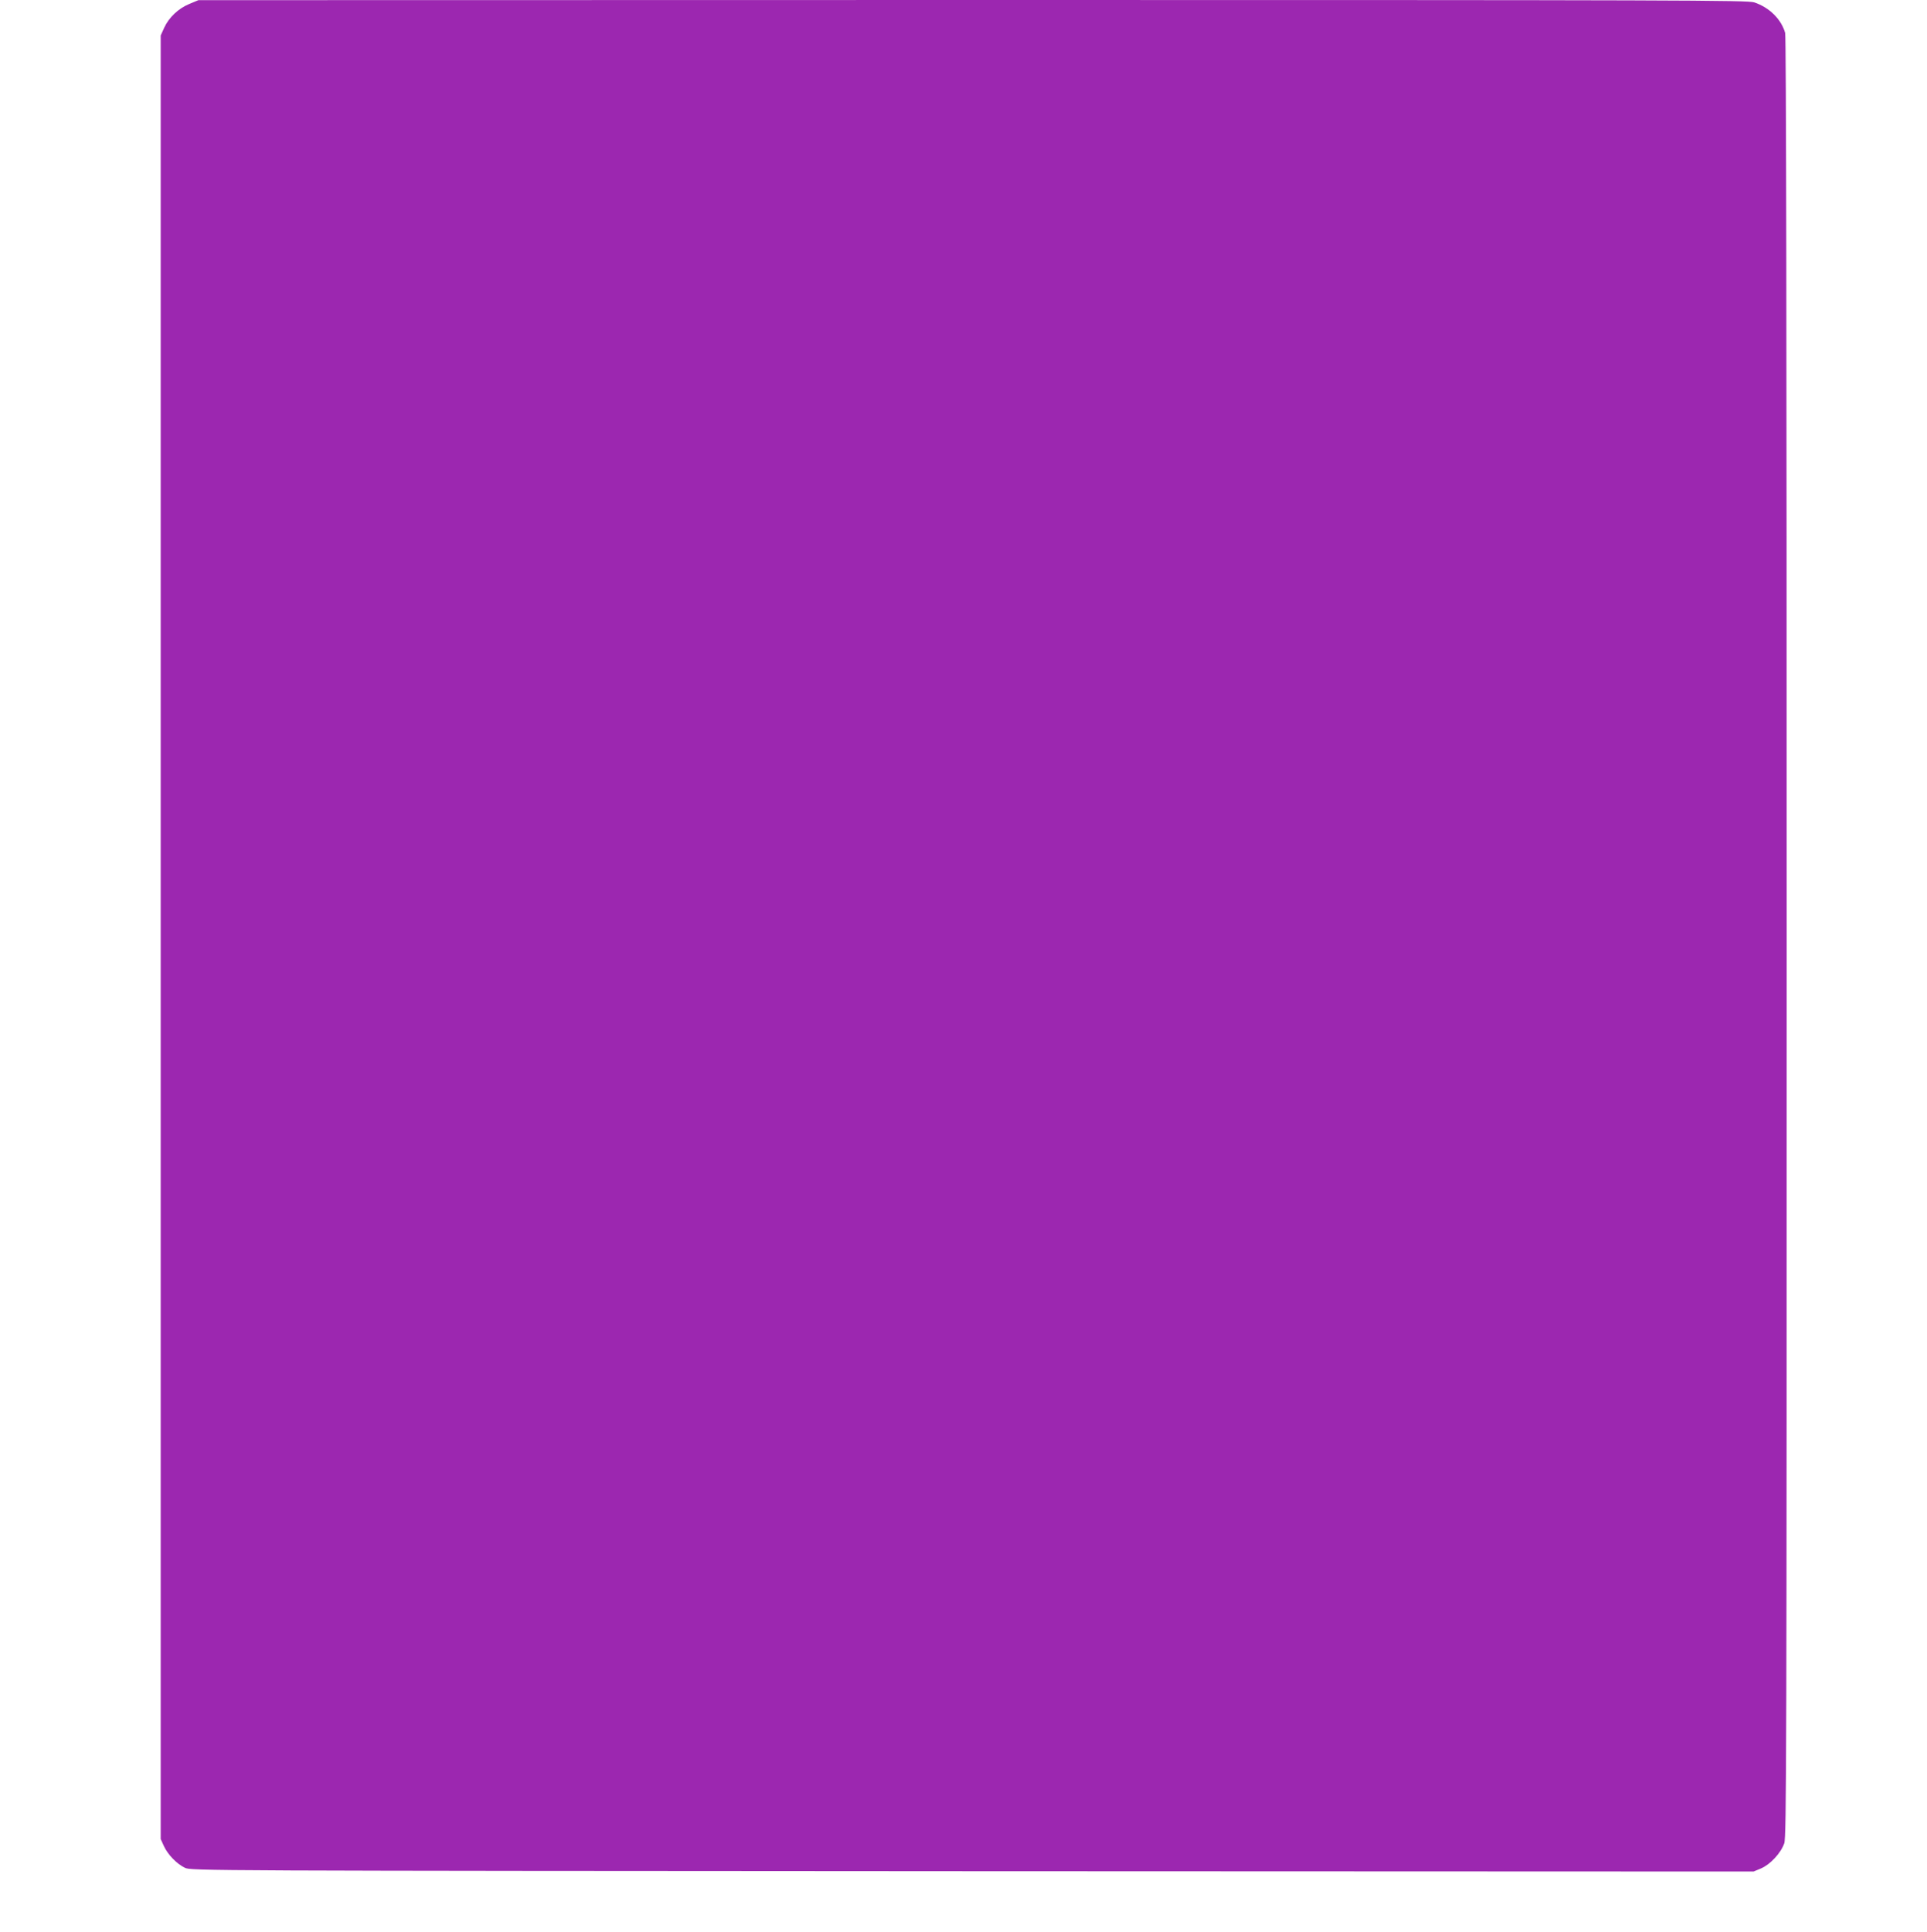 <?xml version="1.0" standalone="no"?>
<!DOCTYPE svg PUBLIC "-//W3C//DTD SVG 20010904//EN"
 "http://www.w3.org/TR/2001/REC-SVG-20010904/DTD/svg10.dtd">
<svg version="1.0" xmlns="http://www.w3.org/2000/svg"
 width="1277pt" height="1280pt" viewBox="0 0 1277 1280"
 preserveAspectRatio="xMidYMid meet">
<g transform="translate(0,1280) scale(0.1,-0.1)"
fill="#9c27b0" stroke="none">
<path d="M1255 12774 c-73 -30 -136 -90 -167 -158 l-23 -51 0 -5975 0 -5975
21 -46 c26 -57 85 -118 139 -144 40 -20 92 -20 5218 -23 l5178 -2 50 21 c62
27 131 102 153 166 15 42 16 581 16 6002 0 4023 -3 5968 -10 5993 -26 91 -104
168 -204 202 -46 15 -444 16 -5180 16 l-5131 -1 -60 -25z"/>
</g>
</svg>
